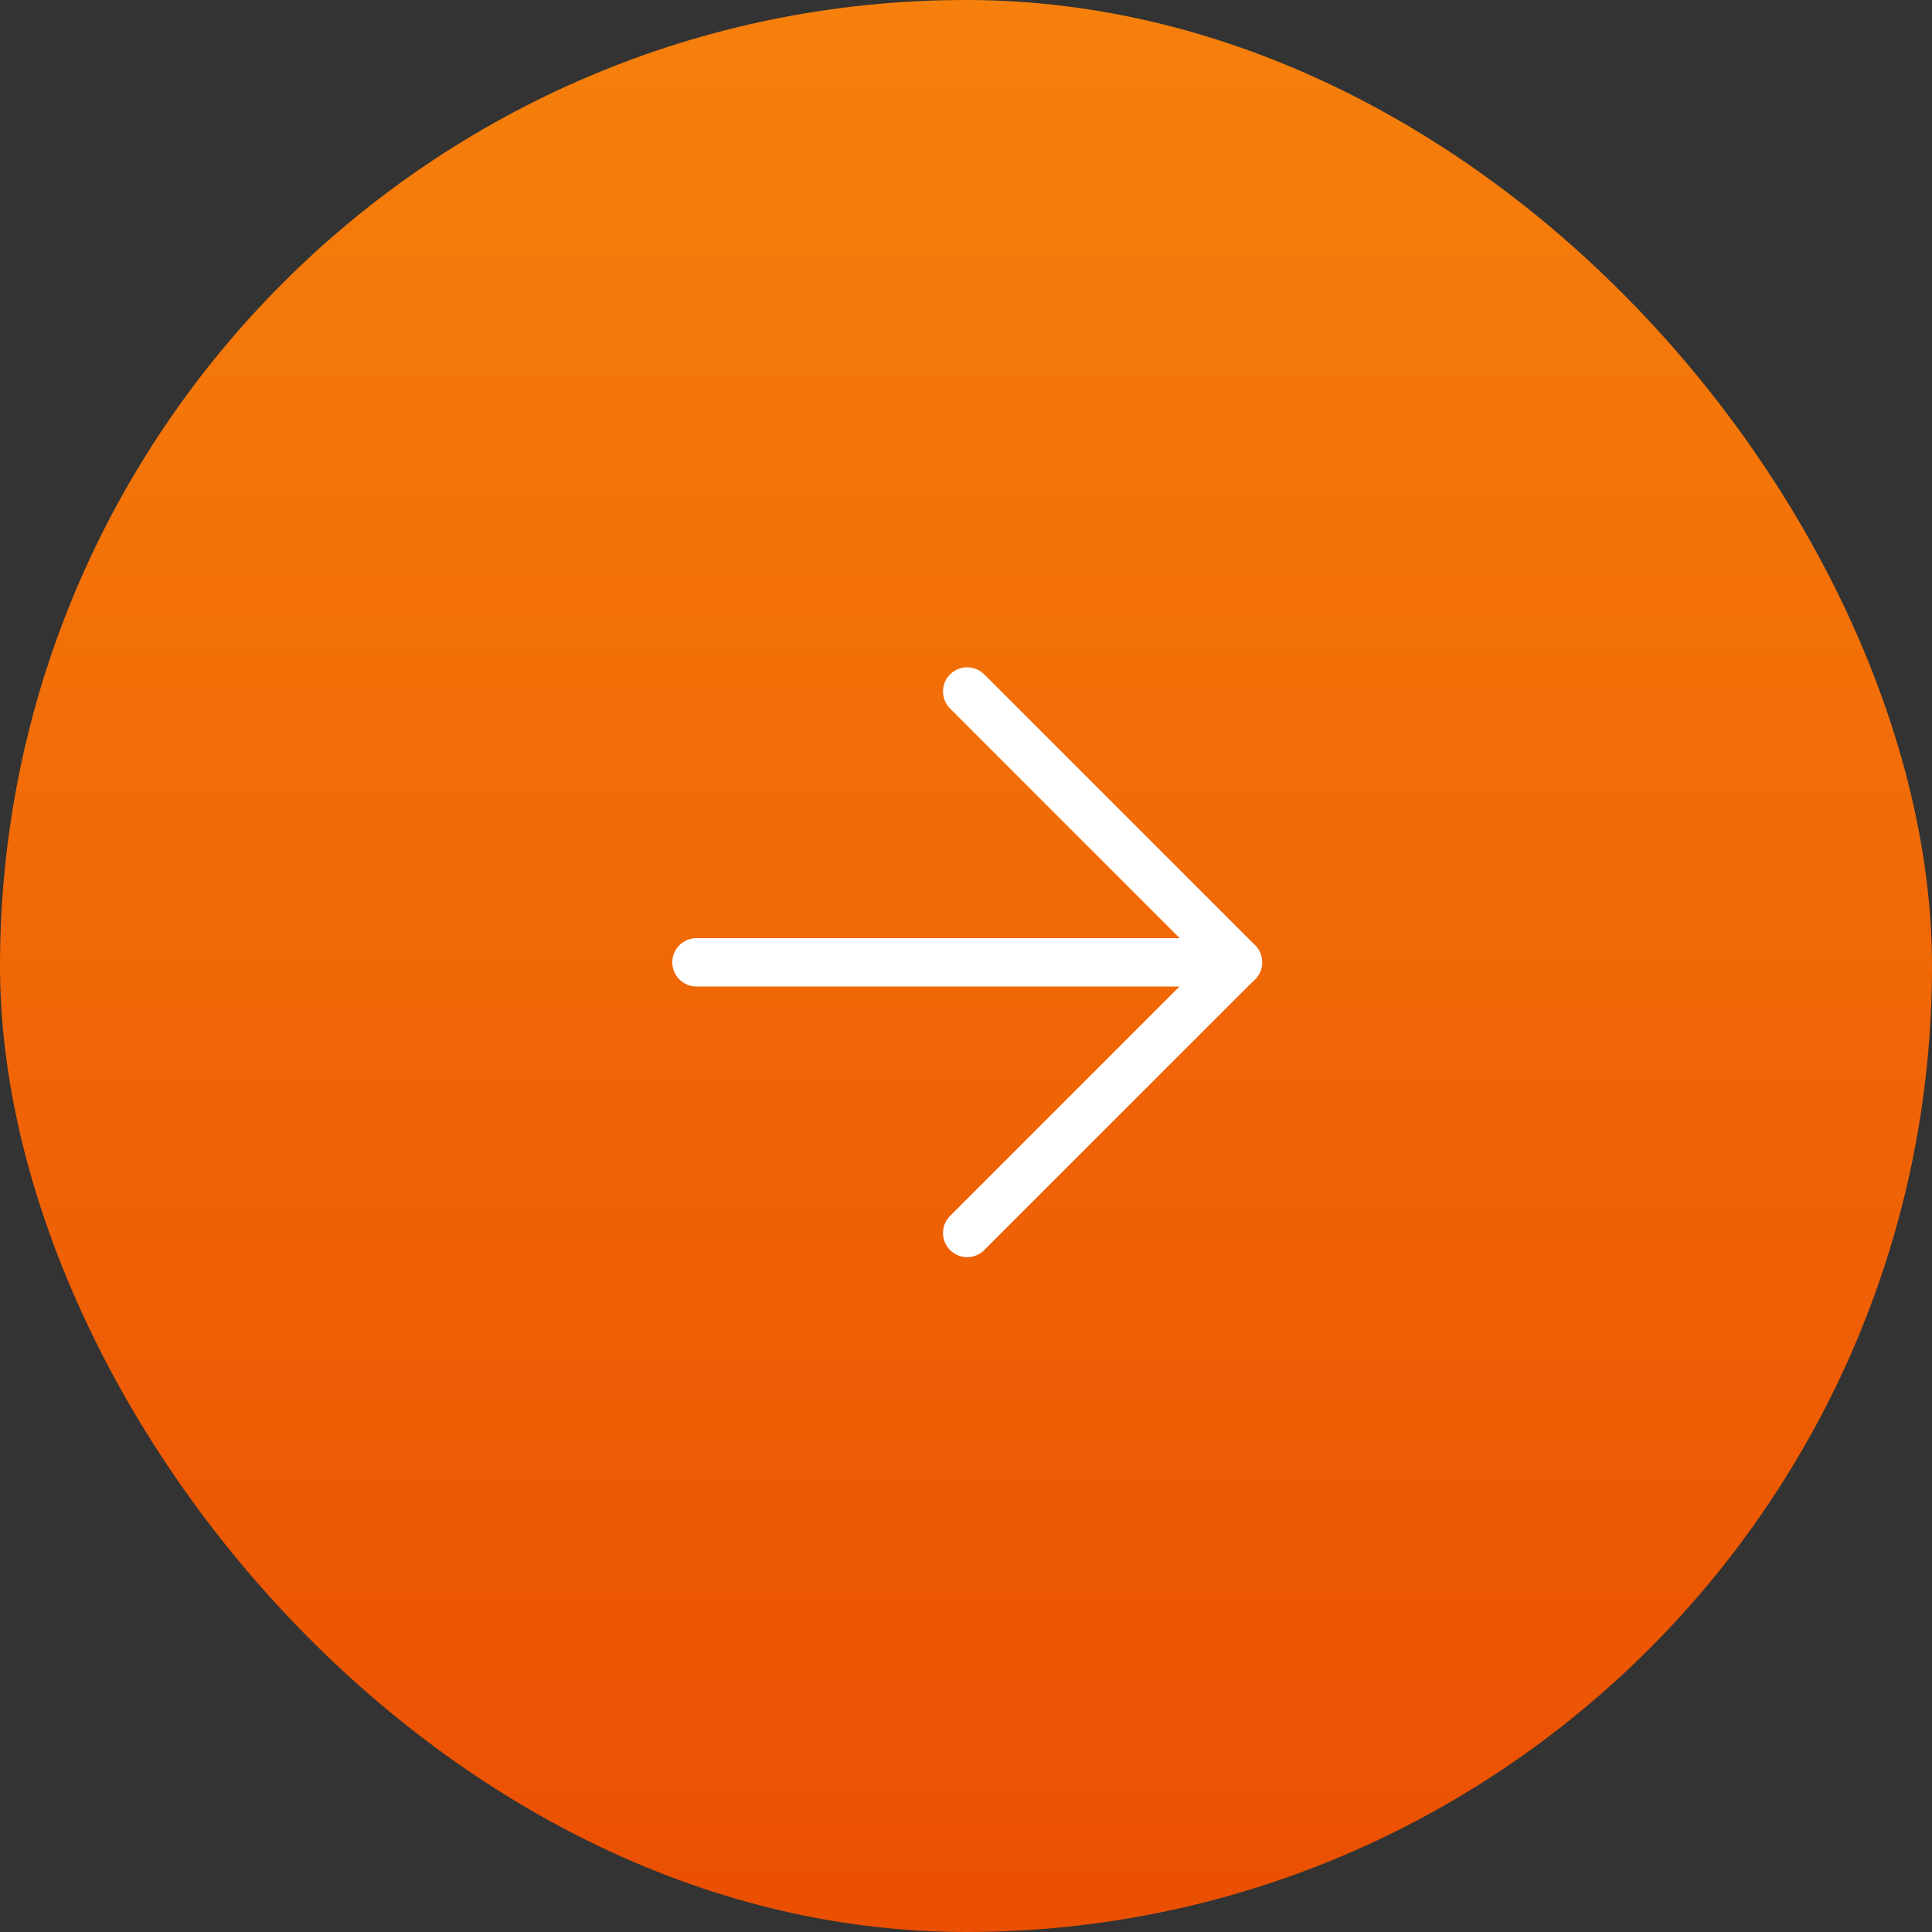 <?xml version="1.0" encoding="UTF-8"?> <svg xmlns="http://www.w3.org/2000/svg" width="40" height="40" viewBox="0 0 40 40" fill="none"><rect x="0" y="0" width="40" height="40" fill="#333333" stroke="none"/><rect width="40" height="40" rx="20" fill="url(#paint0_linear_910_1673)"></rect><path d="M14.419 19.924L25.631 19.924" stroke="white" stroke-linecap="round" stroke-linejoin="round"></path><path d="M20.024 14.316L25.63 19.922L20.024 25.528" stroke="white" stroke-linecap="round" stroke-linejoin="round"></path><defs><linearGradient id="paint0_linear_910_1673" x1="20" y1="0" x2="20" y2="40" gradientUnits="userSpaceOnUse"><stop stop-color="#F6800B"></stop><stop offset="1" stop-color="#EB4F02"></stop></linearGradient></defs></svg> 